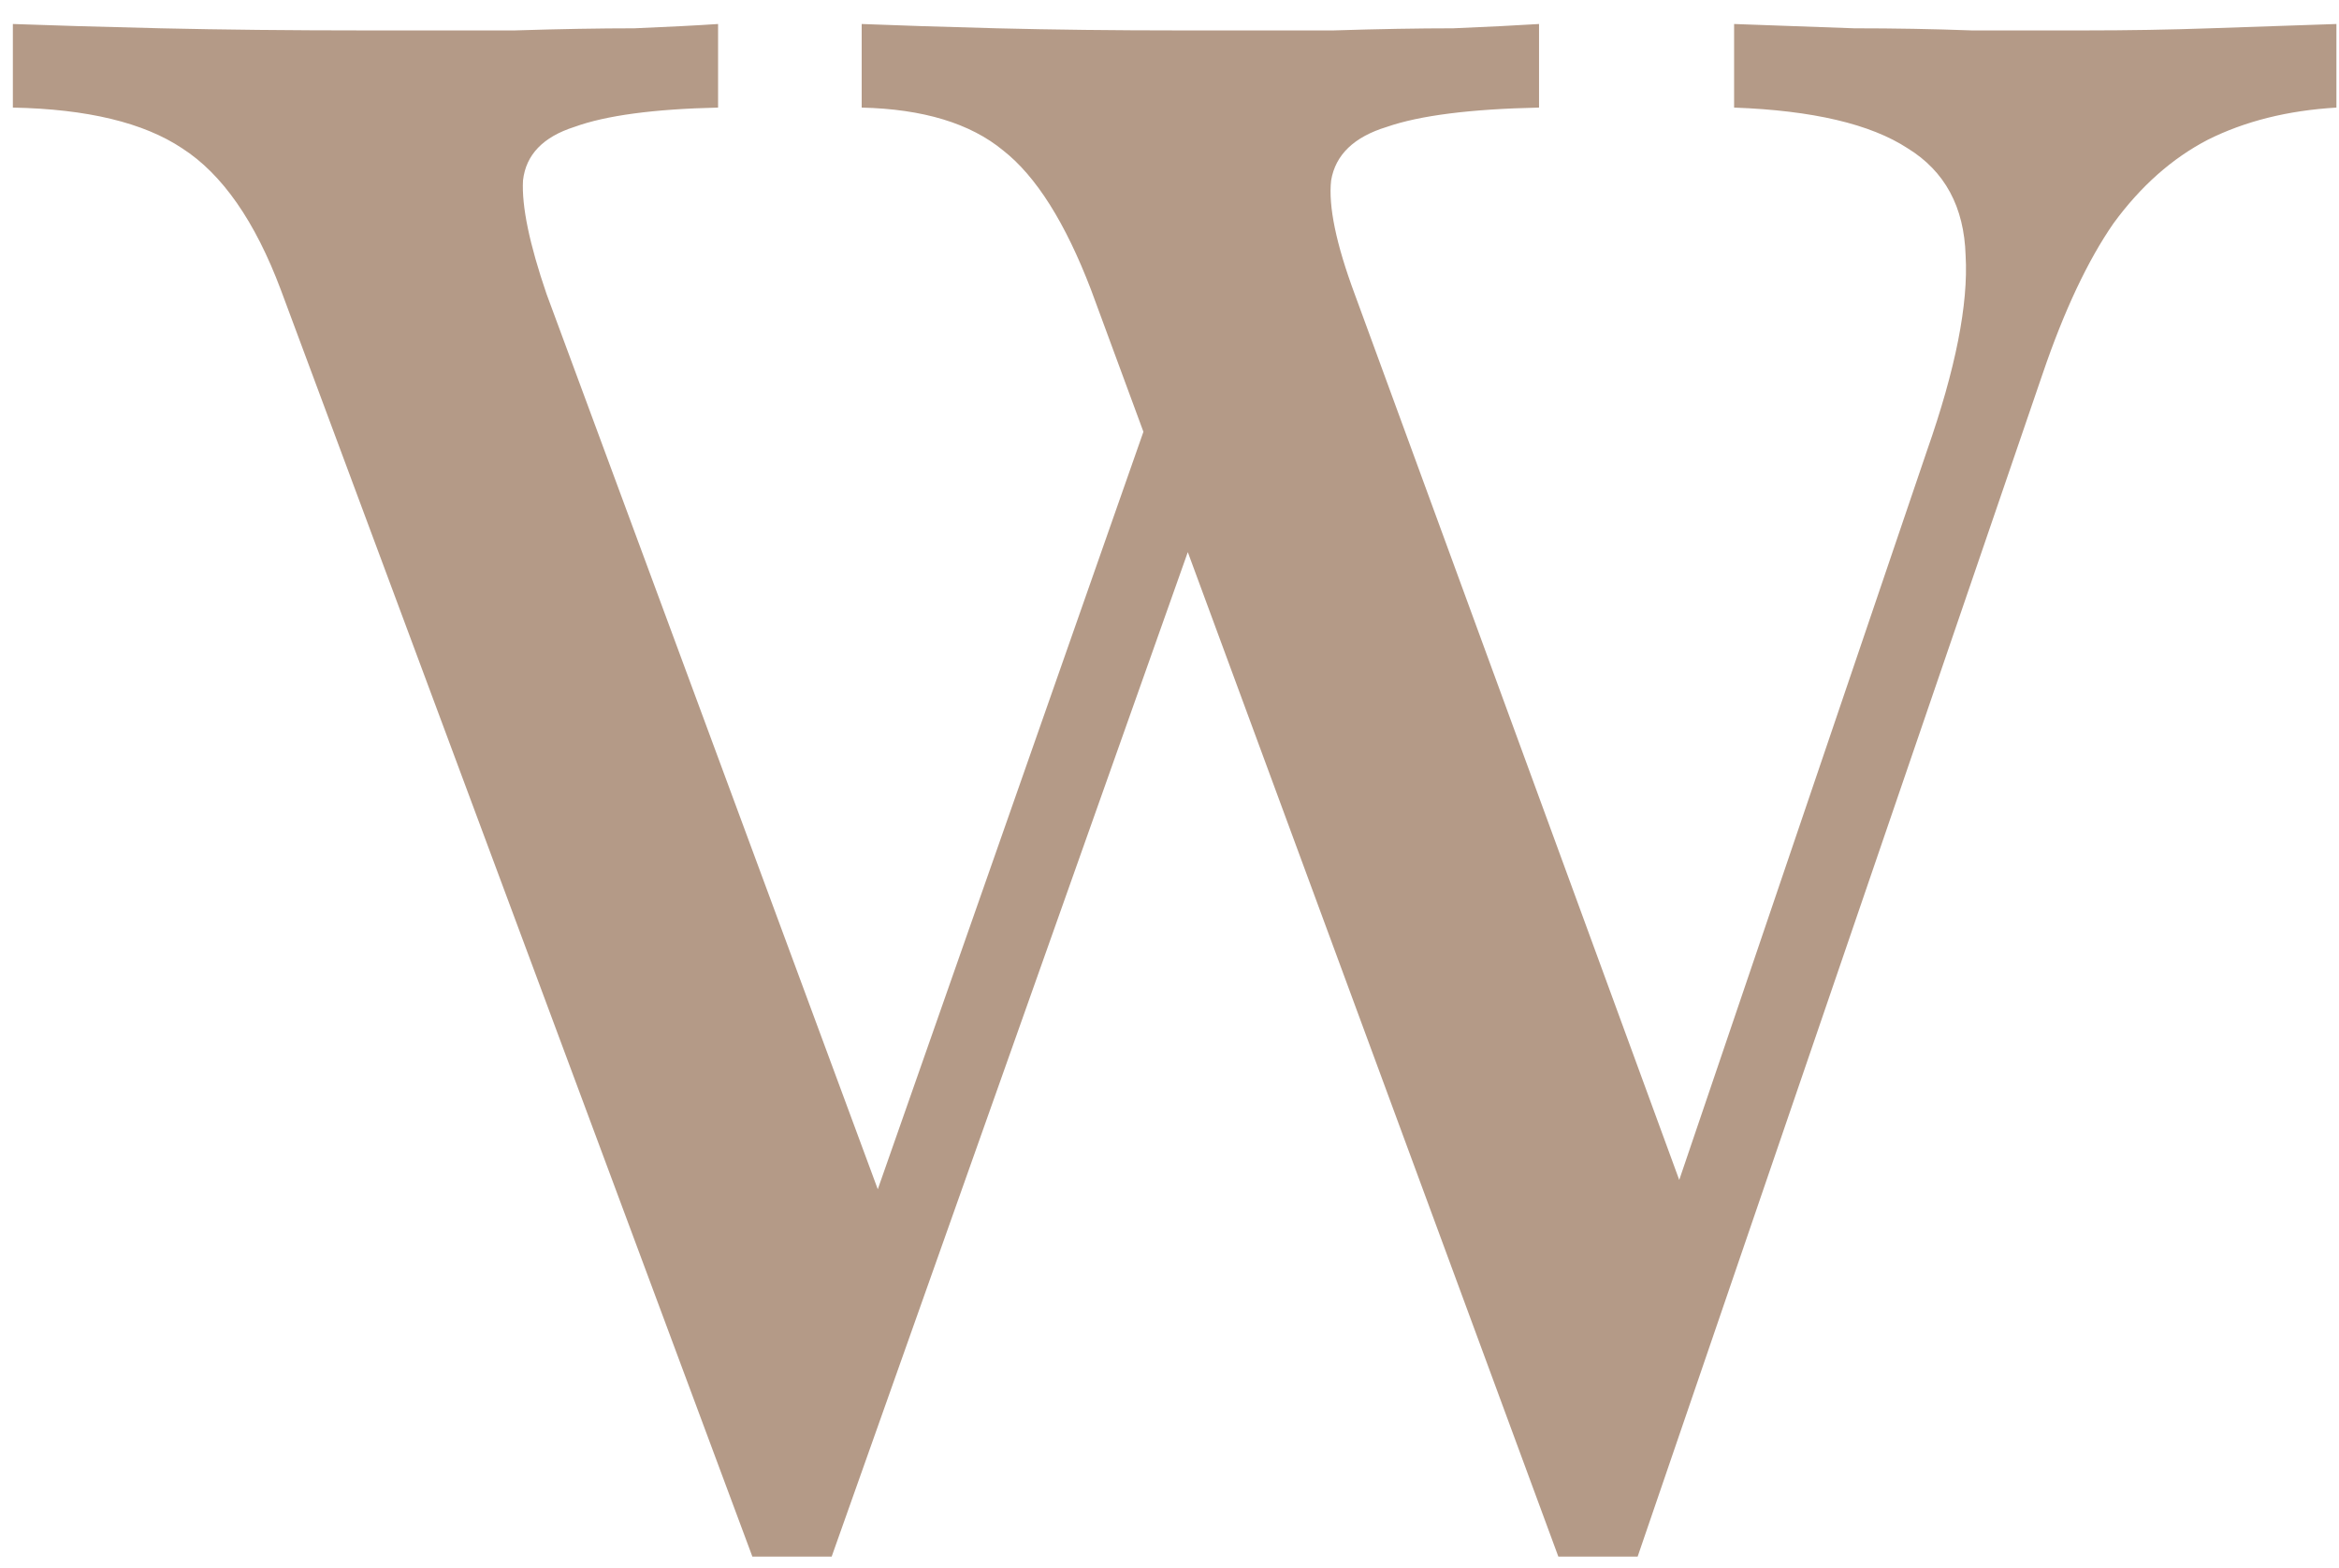<svg width="88" height="59" viewBox="0 0 88 59" fill="none" xmlns="http://www.w3.org/2000/svg">
<path d="M58.629 58.565L41.048 10.903C40.081 8.376 38.978 6.629 37.742 5.661C36.505 4.64 34.731 4.102 32.419 4.048V0.903C33.763 0.957 35.457 1.011 37.5 1.065C39.597 1.118 41.909 1.145 44.435 1.145C46.532 1.145 48.441 1.145 50.161 1.145C51.882 1.091 53.387 1.065 54.677 1.065C55.968 1.011 57.043 0.957 57.903 0.903V4.048C55.323 4.102 53.414 4.344 52.177 4.774C50.941 5.151 50.242 5.823 50.081 6.79C49.973 7.758 50.269 9.183 50.968 11.065L63.79 46.065L62.419 46.629L72.5 16.952C73.575 13.887 74.059 11.441 73.952 9.613C73.898 7.785 73.172 6.441 71.774 5.581C70.376 4.667 68.199 4.156 65.242 4.048V0.903C66.801 0.957 68.306 1.011 69.758 1.065C71.263 1.065 72.742 1.091 74.194 1.145C75.645 1.145 77.043 1.145 78.387 1.145C80.054 1.145 81.64 1.118 83.145 1.065C84.704 1.011 86.29 0.957 87.903 0.903V4.048C86.075 4.156 84.462 4.559 83.064 5.258C81.72 5.957 80.538 7.005 79.516 8.403C78.548 9.801 77.661 11.683 76.855 14.048L61.613 58.565H58.629ZM28.306 58.565L10.565 10.903C9.597 8.323 8.36 6.548 6.855 5.581C5.403 4.613 3.28 4.102 0.484 4.048V0.903C1.935 0.957 3.79 1.011 6.048 1.065C8.36 1.118 10.941 1.145 13.79 1.145C15.833 1.145 17.688 1.145 19.355 1.145C21.075 1.091 22.581 1.065 23.871 1.065C25.161 1.011 26.21 0.957 27.016 0.903V4.048C24.597 4.102 22.796 4.344 21.613 4.774C20.43 5.151 19.785 5.823 19.677 6.79C19.624 7.758 19.919 9.183 20.564 11.065L33.871 47.032L31.855 48.081L44.355 12.435L46.129 16.71L31.29 58.565H28.306Z" fill="#B49A87"/>
</svg>
